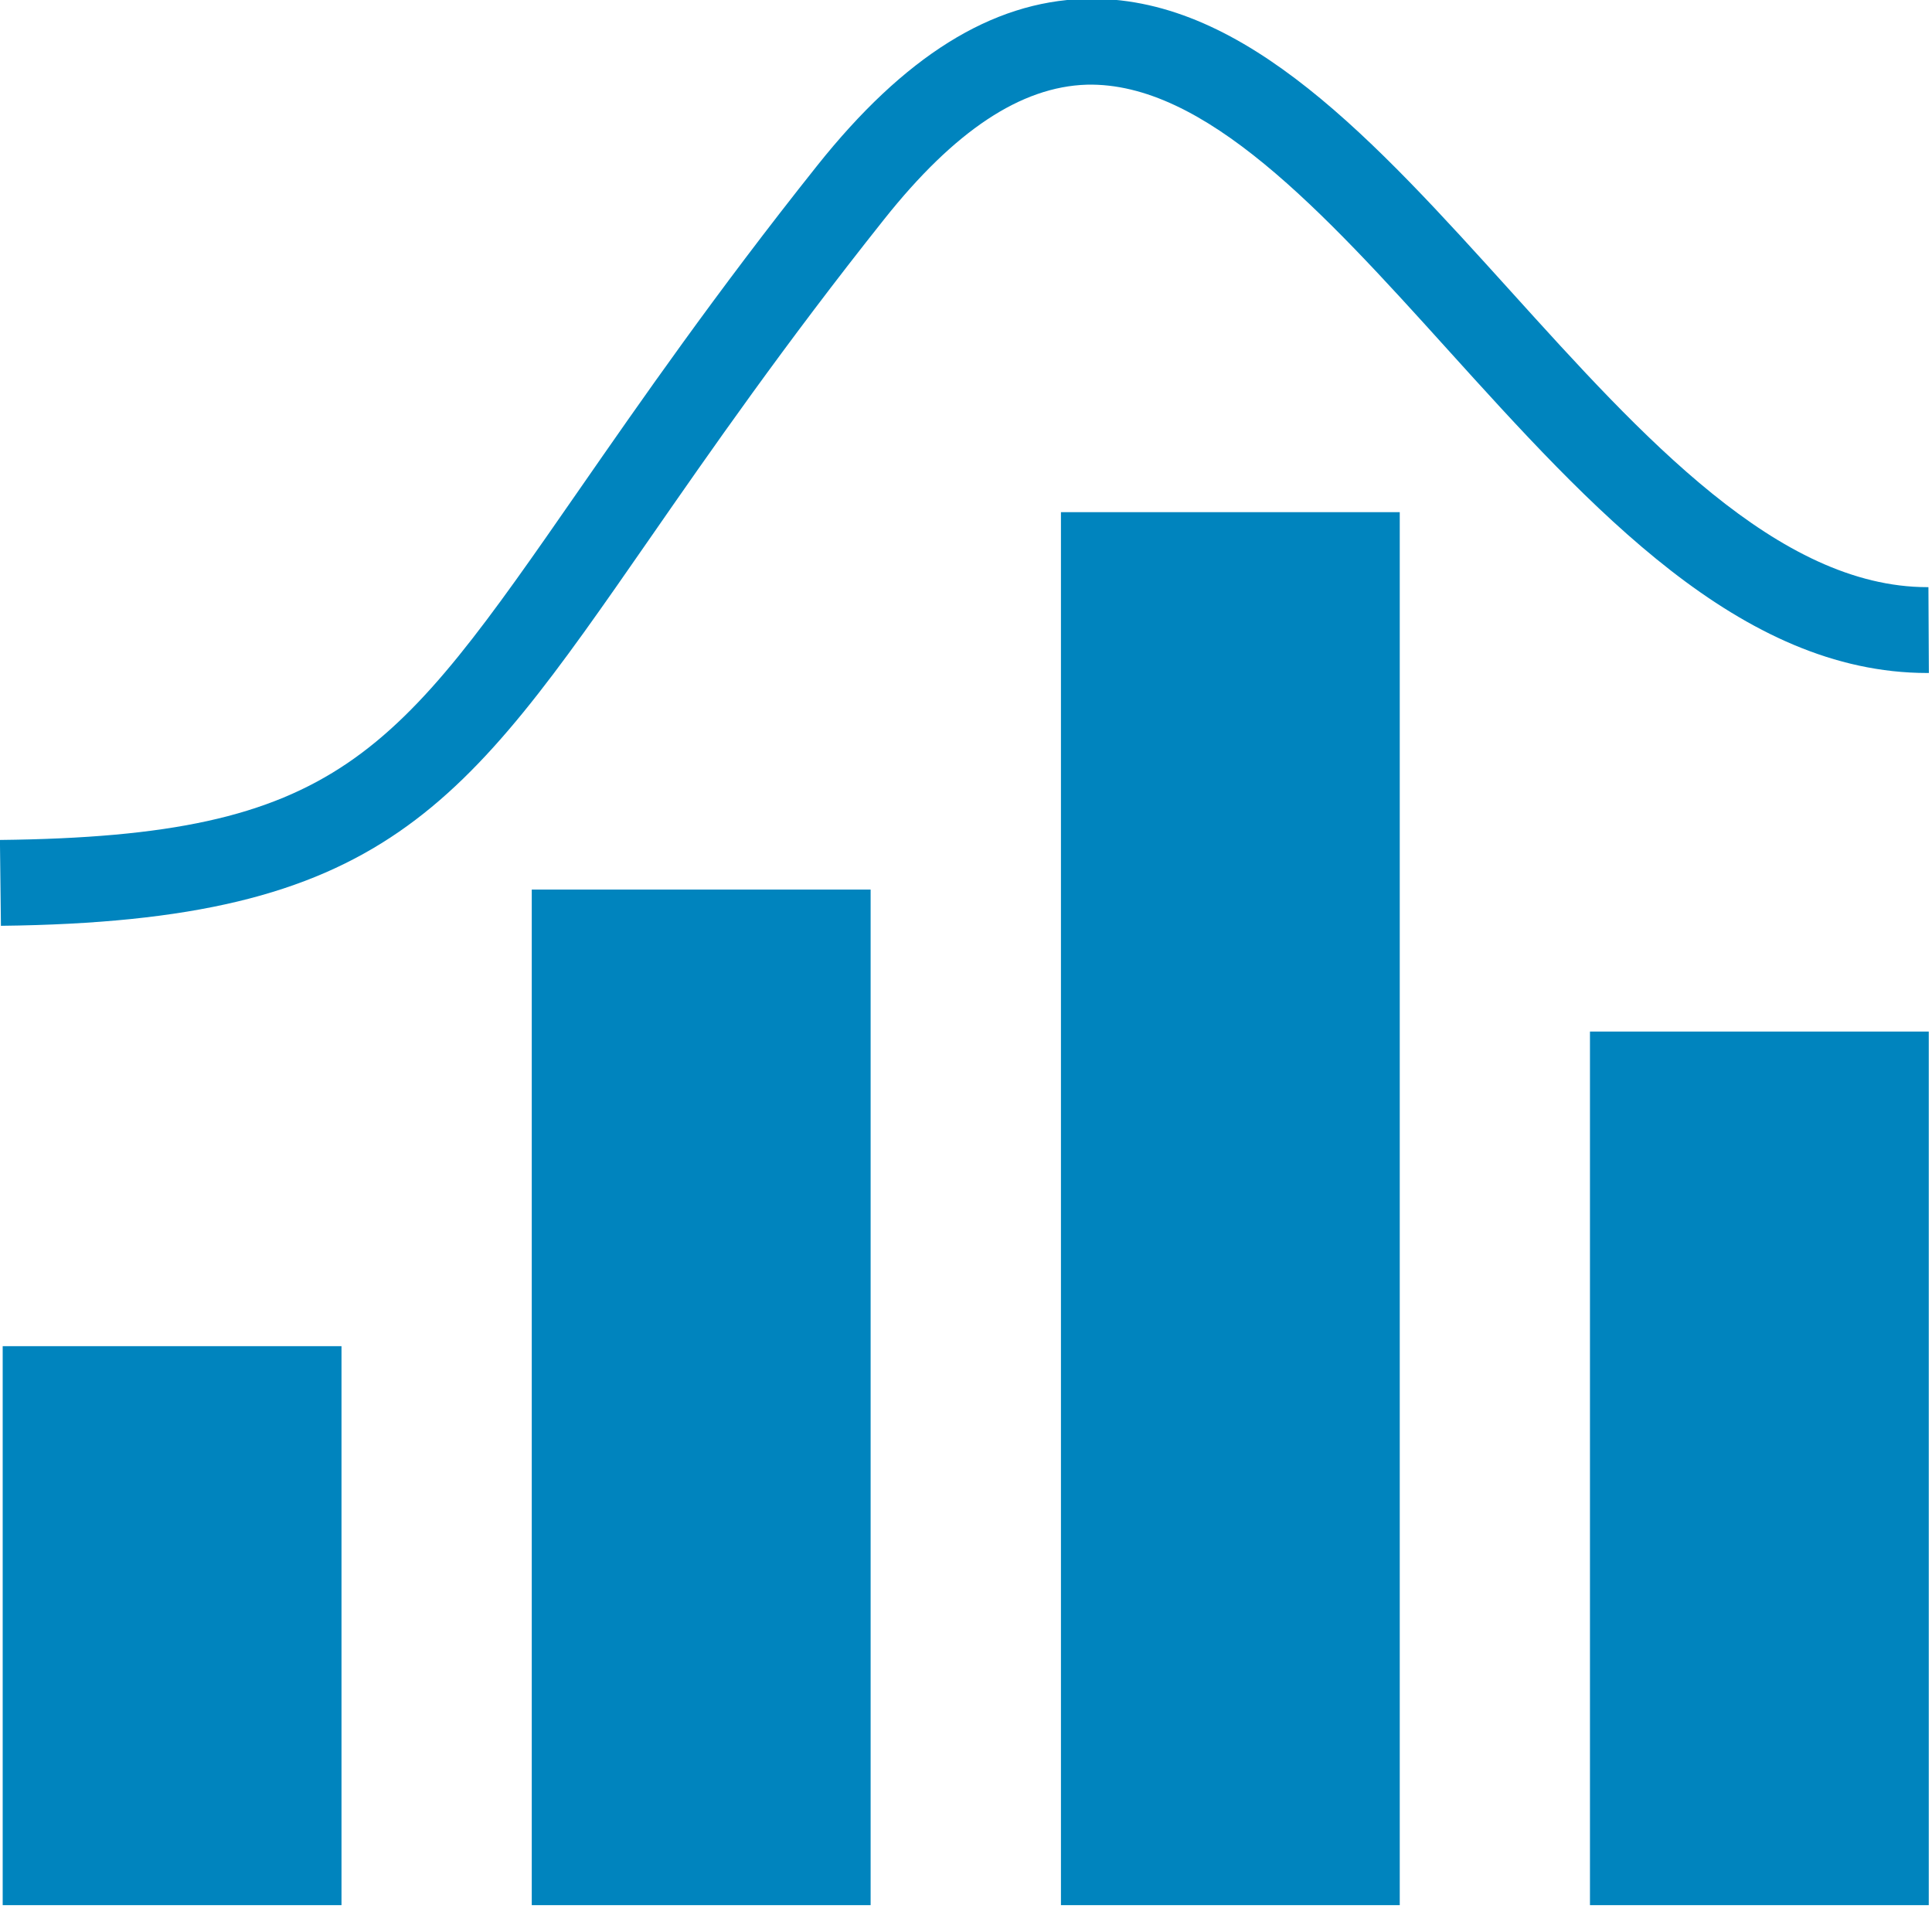 <?xml version="1.0" encoding="UTF-8" standalone="no"?>
<!DOCTYPE svg PUBLIC "-//W3C//DTD SVG 1.1//EN" "http://www.w3.org/Graphics/SVG/1.1/DTD/svg11.dtd">
<svg width="292px" height="289px" version="1.1" xmlns="http://www.w3.org/2000/svg" xmlns:xlink="http://www.w3.org/1999/xlink" xml:space="preserve" xmlns:serif="http://www.serif.com/" style="fill-rule:evenodd;clip-rule:evenodd;stroke-linejoin:round;stroke-miterlimit:2;">
    <g transform="matrix(1,0,0,1,-306.881,-4580.51)">
        <g transform="matrix(8.333,0,0,8.333,0,0)">
            <g transform="matrix(1,0,0,1,-329.5,733.819)">
                <rect x="366.376" y="-159.721" width="6.145" height="10.138" style="fill:rgb(0,132,190);"/>
                <rect x="375.972" y="-168.002" width="6.146" height="18.419" style="fill:rgb(0,132,190);"/>
                <rect x="385.57" y="-174.847" width="6.145" height="25.264" style="fill:rgb(0,132,190);"/>
                <rect x="395.165" y="-165.427" width="6.145" height="15.844" style="fill:rgb(0,132,190);"/>
                <path d="M366.344,-167.345l-0.018,-1.557c6.147,-0.069 7.16,-1.528 10.514,-6.363c1.096,-1.578 2.458,-3.543 4.308,-5.866c1.578,-1.982 3.161,-2.972 4.843,-3.025c0.048,-0.001 0.096,-0.002 0.143,-0.002c2.799,-0 5.128,2.577 7.593,5.303c2.385,2.639 4.852,5.368 7.559,5.368l0.018,0l0.008,1.557l-0.027,-0c-3.398,0 -6.1,-2.99 -8.714,-5.881c-2.256,-2.497 -4.397,-4.839 -6.532,-4.789c-1.196,0.037 -2.398,0.835 -3.673,2.438c-1.818,2.284 -3.165,4.225 -4.247,5.784c-3.412,4.918 -4.824,6.954 -11.775,7.033Z" style="fill:rgb(0,132,190);fill-rule:nonzero;"/>
            </g>
        </g>
    </g>
</svg>
